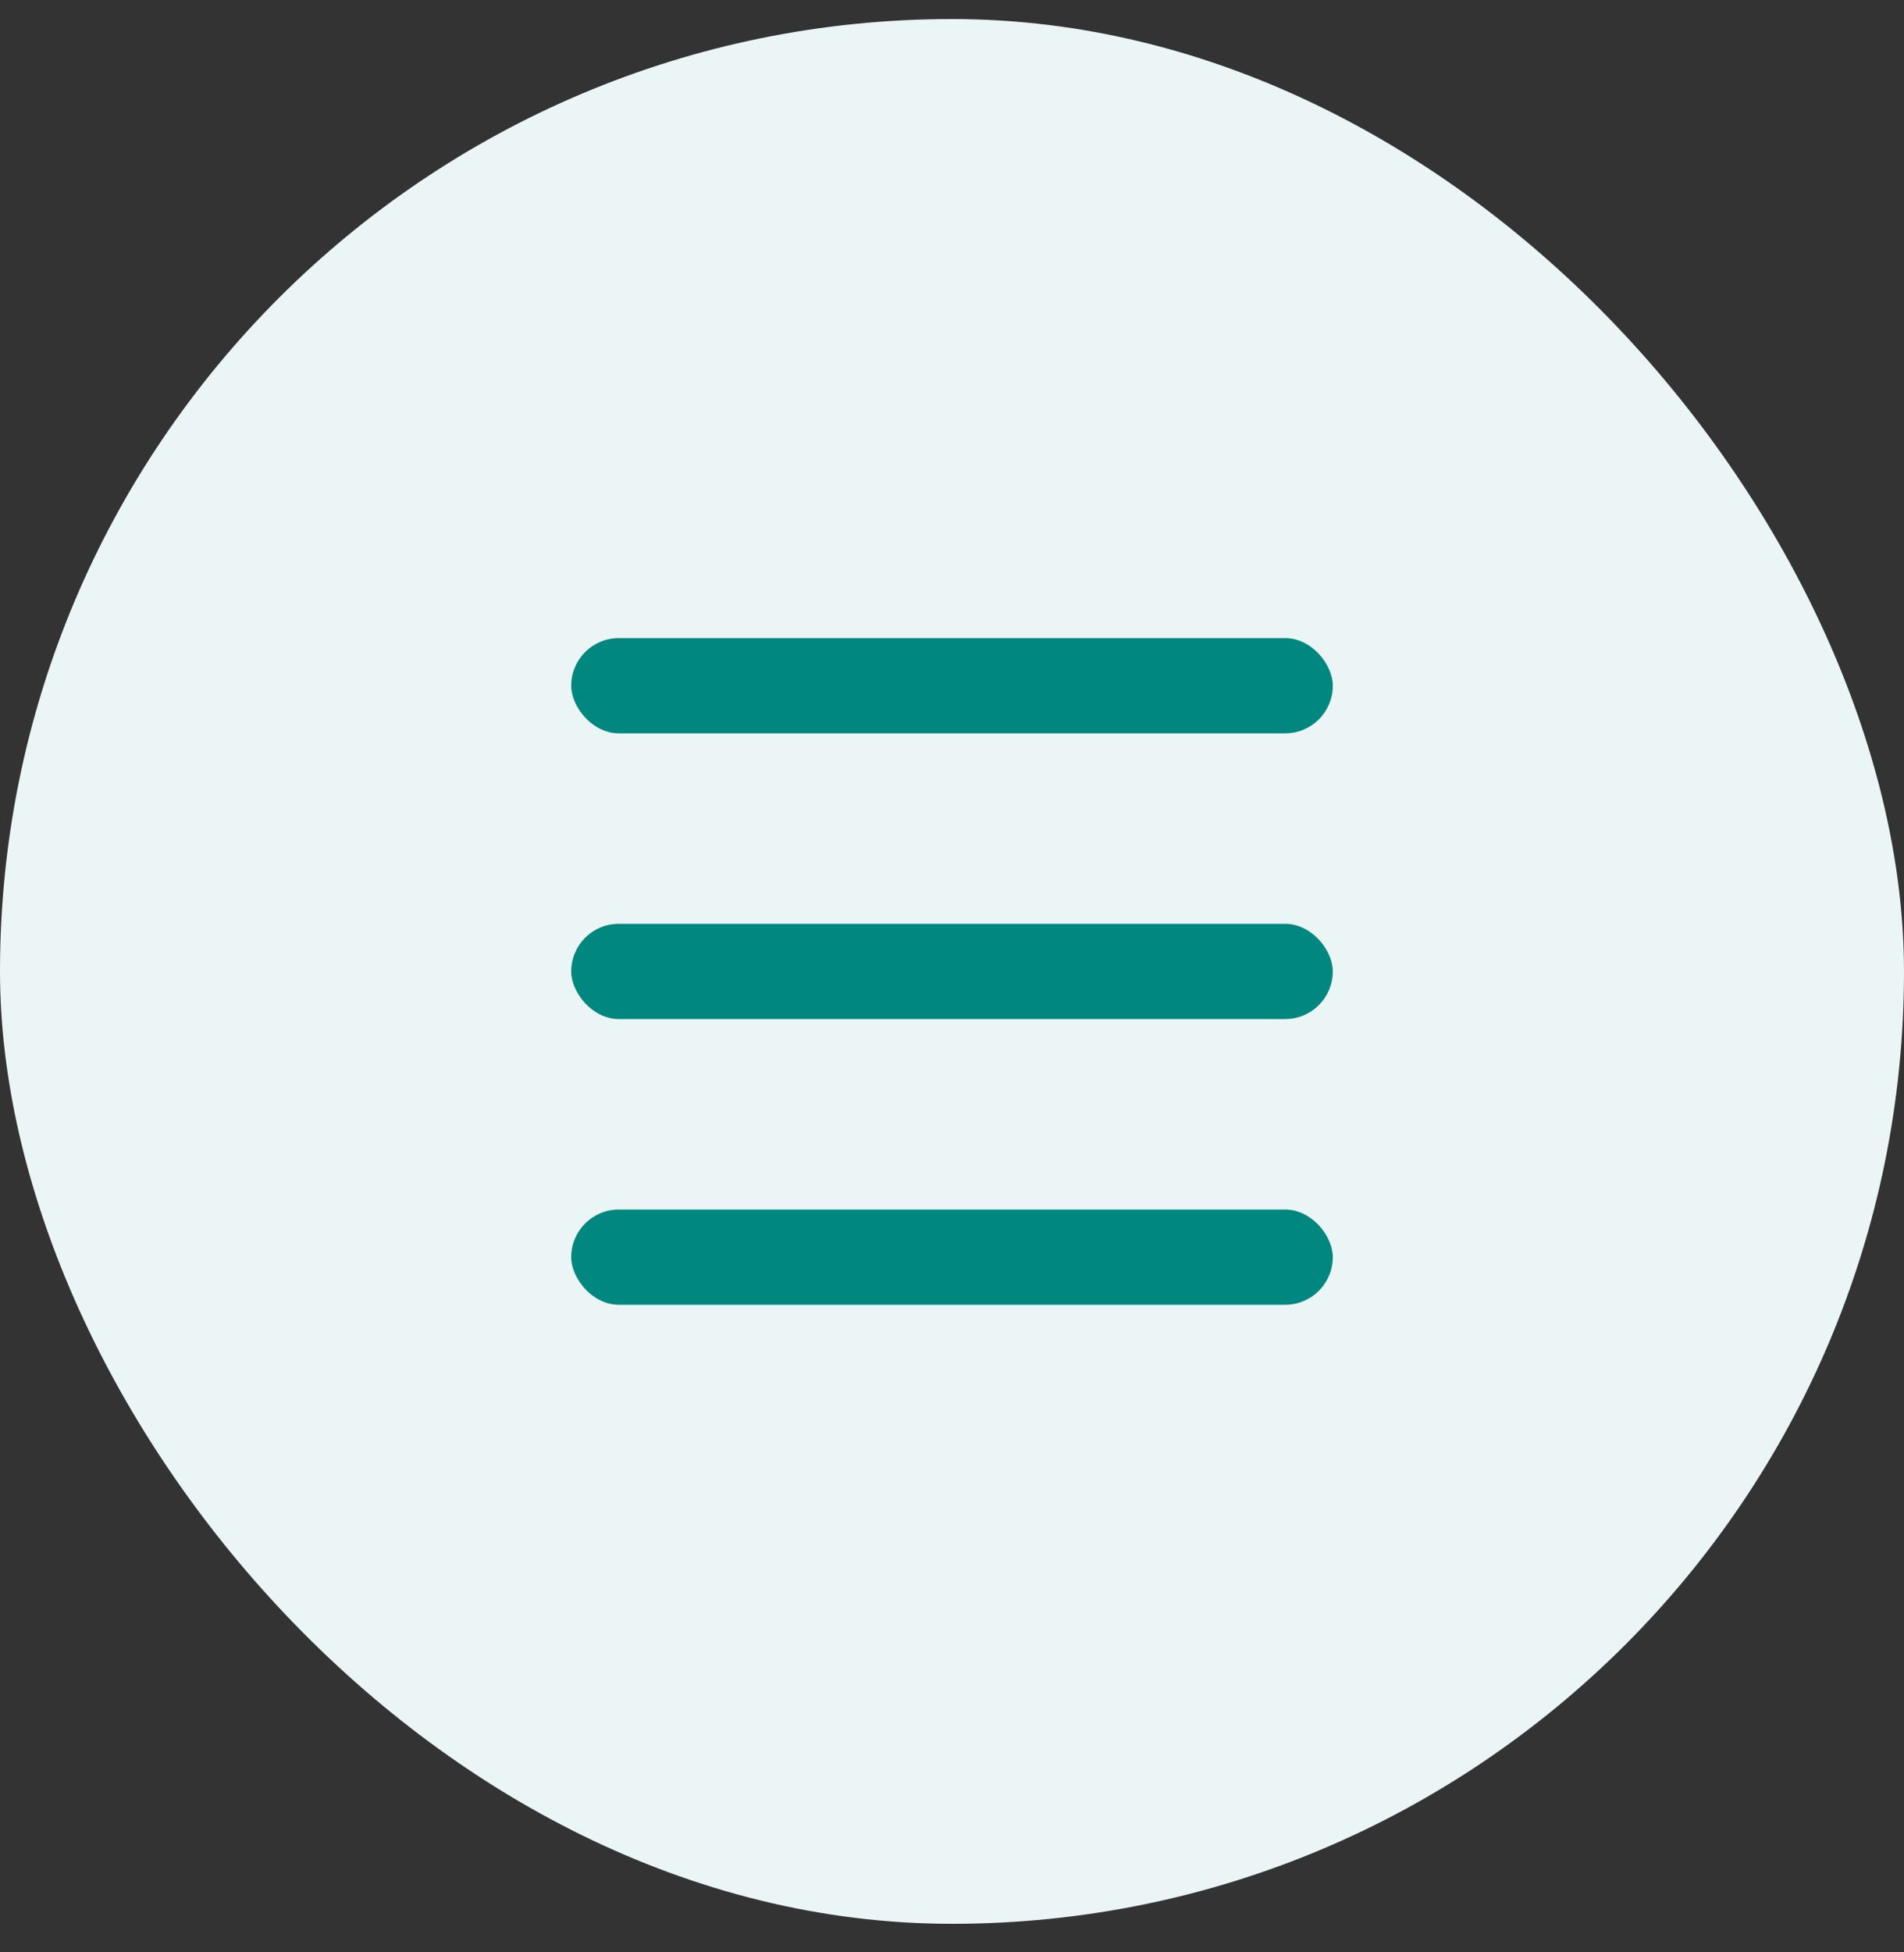 <?xml version="1.0" encoding="UTF-8"?> <svg xmlns="http://www.w3.org/2000/svg" width="40" height="41" viewBox="0 0 40 41" fill="none"><rect x="0" y="0" width="40" height="41" fill="#333333" stroke="none"/><rect y="0.4" width="40" height="40" rx="20" fill="#EBF5F5"></rect><rect x="12" y="13.4" width="16" height="2" rx="1" fill="#00877F"></rect><rect x="12" y="19.4" width="16" height="2" rx="1" fill="#00877F"></rect><rect x="12" y="25.4" width="16" height="2" rx="1" fill="#00877F"></rect></svg> 